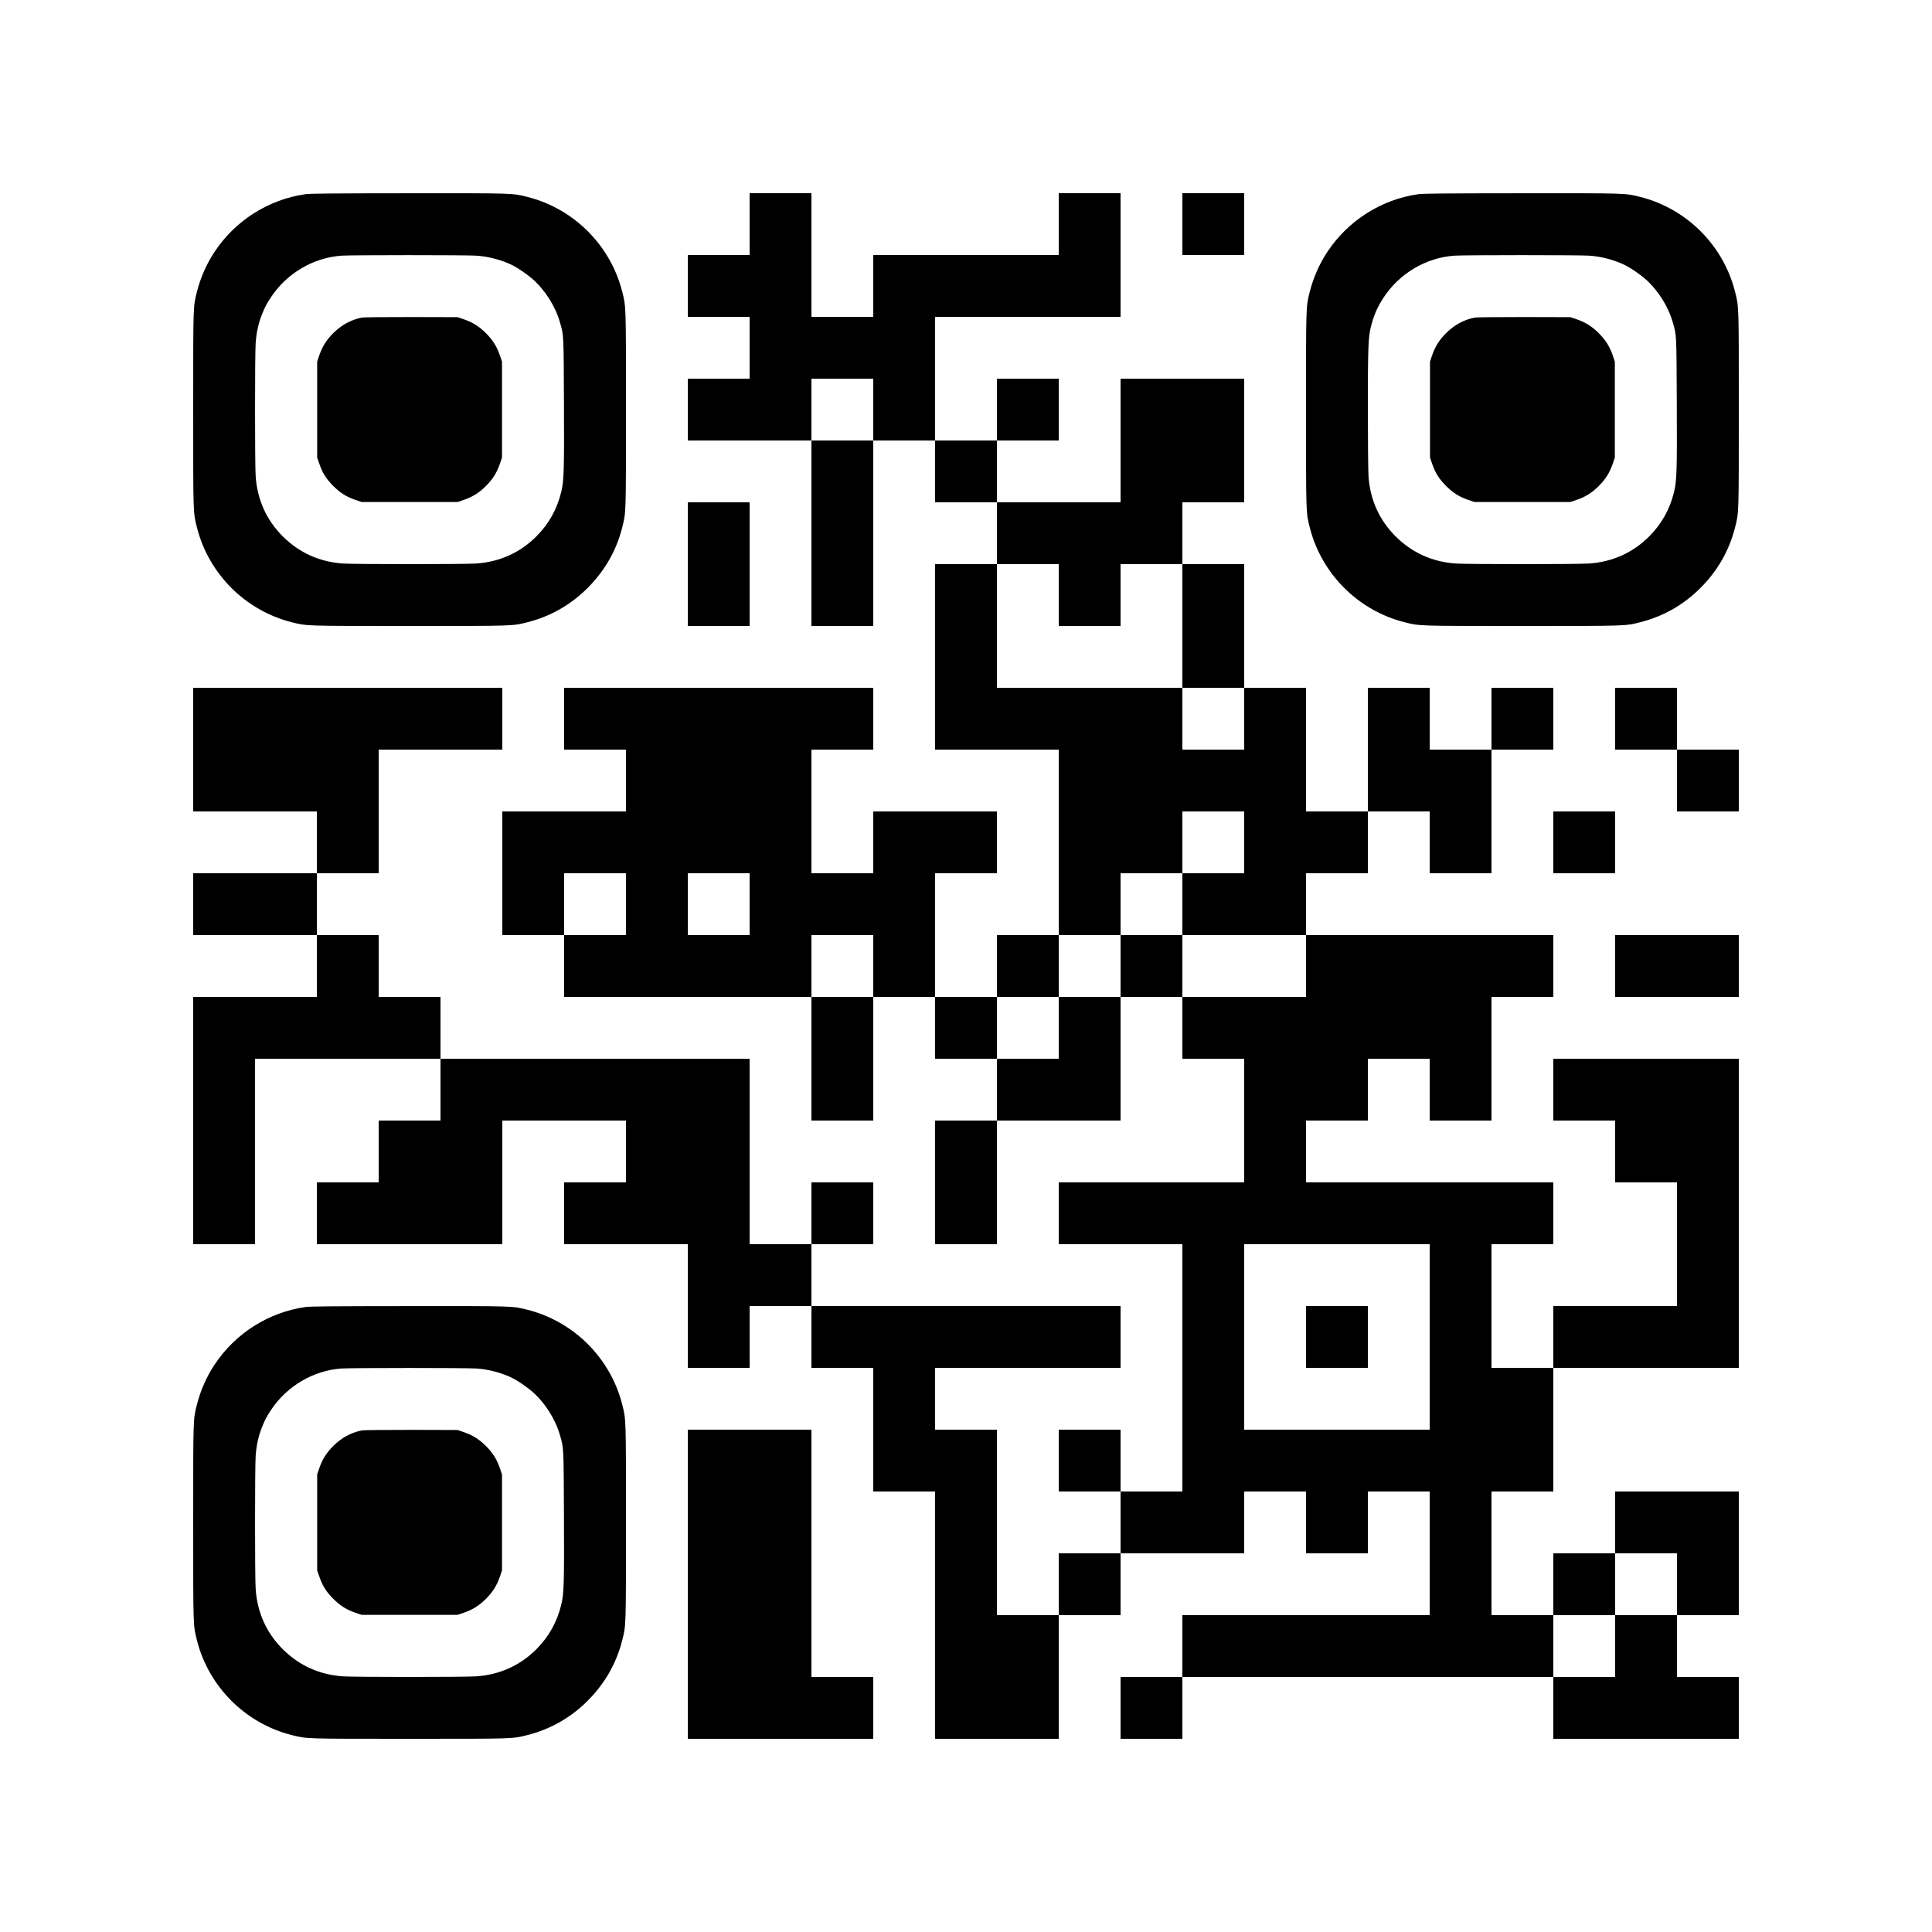<?xml version="1.0" standalone="no"?>
<!DOCTYPE svg PUBLIC "-//W3C//DTD SVG 20010904//EN"
 "http://www.w3.org/TR/2001/REC-SVG-20010904/DTD/svg10.dtd">
<svg version="1.0" xmlns="http://www.w3.org/2000/svg"
 width="3000pt" height="3000pt" viewBox="0 0 3000 3000"
 preserveAspectRatio="xMidYMid meet">
<g transform="translate(0,3000) scale(0.1,-0.1)"
fill="#000000" stroke="none">
<path d="M4738 26984 c-569 -83 -1080 -406 -1402 -888 -125 -186 -221 -403
-277 -622 -61 -241 -59 -193 -59 -1834 0 -1641 -2 -1593 59 -1834 182 -717
750 -1285 1467 -1467 241 -61 193 -59 1834 -59 1641 0 1593 -2 1834 59 341 87
642 254 899 500 283 272 474 597 568 967 61 241 59 193 59 1834 0 1641 2 1593
-59 1834 -182 717 -750 1285 -1467 1467 -241 61 -190 59 -1847 58 -1240 -1
-1529 -4 -1609 -15z m2662 -954 c197 -14 402 -70 566 -153 78 -40 223 -139
298 -205 198 -173 358 -424 431 -677 59 -206 57 -166 62 -1230 5 -1071 0
-1232 -42 -1403 -66 -270 -192 -496 -385 -690 -251 -252 -568 -396 -930 -422
-176 -13 -1904 -13 -2080 0 -362 26 -676 169 -929 421 -254 254 -396 569 -421
934 -13 182 -13 1888 0 2070 11 157 41 297 94 433 45 116 72 169 144 277 245
371 655 613 1092 645 159 11 1944 11 2100 0z"/>
<path d="M5621 25069 c-171 -34 -318 -114 -447 -243 -107 -107 -169 -207 -217
-346 l-32 -95 0 -745 0 -745 33 -95 c51 -147 104 -231 212 -341 111 -112 207
-173 350 -222 l95 -32 745 0 745 0 95 32 c139 48 239 110 346 217 107 107 169
207 217 346 l32 95 0 745 0 745 -32 95 c-48 139 -110 239 -217 346 -107 107
-207 169 -346 217 l-95 32 -720 2 c-396 0 -740 -3 -764 -8z"/>
<path d="M11640 26520 l0 -480 -480 0 -480 0 0 -480 0 -480 480 0 480 0 0
-480 0 -480 -480 0 -480 0 0 -480 0 -480 960 0 960 0 0 -1440 0 -1440 480 0
480 0 0 1440 0 1440 480 0 480 0 0 -480 0 -480 480 0 480 0 0 -480 0 -480
-480 0 -480 0 0 -1440 0 -1440 960 0 960 0 0 -1440 0 -1440 -480 0 -480 0 0
-480 0 -480 -480 0 -480 0 0 960 0 960 480 0 480 0 0 480 0 480 -960 0 -960 0
0 -480 0 -480 -480 0 -480 0 0 960 0 960 480 0 480 0 0 480 0 480 -2400 0
-2400 0 0 -480 0 -480 480 0 480 0 0 -480 0 -480 -960 0 -960 0 0 -960 0 -960
480 0 480 0 0 -480 0 -480 1920 0 1920 0 0 -960 0 -960 480 0 480 0 0 960 0
960 480 0 480 0 0 -480 0 -480 480 0 480 0 0 -480 0 -480 -480 0 -480 0 0
-960 0 -960 480 0 480 0 0 960 0 960 960 0 960 0 0 960 0 960 480 0 480 0 0
-480 0 -480 480 0 480 0 0 -960 0 -960 -1440 0 -1440 0 0 -480 0 -480 960 0
960 0 0 -1920 0 -1920 -480 0 -480 0 0 480 0 480 -480 0 -480 0 0 -480 0 -480
480 0 480 0 0 -480 0 -480 -480 0 -480 0 0 -480 0 -480 -480 0 -480 0 0 1440
0 1440 -480 0 -480 0 0 480 0 480 1440 0 1440 0 0 480 0 480 -2400 0 -2400 0
0 480 0 480 480 0 480 0 0 480 0 480 -480 0 -480 0 0 -480 0 -480 -480 0 -480
0 0 1440 0 1440 -2400 0 -2400 0 0 480 0 480 -480 0 -480 0 0 480 0 480 -480
0 -480 0 0 480 0 480 480 0 480 0 0 960 0 960 960 0 960 0 0 480 0 480 -2400
0 -2400 0 0 -960 0 -960 960 0 960 0 0 -480 0 -480 -960 0 -960 0 0 -480 0
-480 960 0 960 0 0 -480 0 -480 -960 0 -960 0 0 -1920 0 -1920 480 0 480 0 0
1440 0 1440 1440 0 1440 0 0 -480 0 -480 -480 0 -480 0 0 -480 0 -480 -480 0
-480 0 0 -480 0 -480 1440 0 1440 0 0 960 0 960 960 0 960 0 0 -480 0 -480
-480 0 -480 0 0 -480 0 -480 960 0 960 0 0 -960 0 -960 480 0 480 0 0 480 0
480 480 0 480 0 0 -480 0 -480 480 0 480 0 0 -960 0 -960 480 0 480 0 0 -1920
0 -1920 960 0 960 0 0 960 0 960 480 0 480 0 0 480 0 480 960 0 960 0 0 480 0
480 480 0 480 0 0 -480 0 -480 480 0 480 0 0 480 0 480 480 0 480 0 0 -960 0
-960 -1920 0 -1920 0 0 -480 0 -480 -480 0 -480 0 0 -480 0 -480 480 0 480 0
0 480 0 480 2880 0 2880 0 0 -480 0 -480 1440 0 1440 0 0 480 0 480 -480 0
-480 0 0 480 0 480 480 0 480 0 0 960 0 960 -960 0 -960 0 0 -480 0 -480 -480
0 -480 0 0 -480 0 -480 -480 0 -480 0 0 960 0 960 480 0 480 0 0 960 0 960
1440 0 1440 0 0 2400 0 2400 -1440 0 -1440 0 0 -480 0 -480 480 0 480 0 0
-480 0 -480 480 0 480 0 0 -960 0 -960 -960 0 -960 0 0 -480 0 -480 -480 0
-480 0 0 960 0 960 480 0 480 0 0 480 0 480 -1920 0 -1920 0 0 480 0 480 480
0 480 0 0 480 0 480 480 0 480 0 0 -480 0 -480 480 0 480 0 0 960 0 960 480 0
480 0 0 480 0 480 -1920 0 -1920 0 0 480 0 480 480 0 480 0 0 480 0 480 480 0
480 0 0 -480 0 -480 480 0 480 0 0 960 0 960 480 0 480 0 0 480 0 480 -480 0
-480 0 0 -480 0 -480 -480 0 -480 0 0 480 0 480 -480 0 -480 0 0 -960 0 -960
-480 0 -480 0 0 960 0 960 -480 0 -480 0 0 960 0 960 -480 0 -480 0 0 480 0
480 480 0 480 0 0 960 0 960 -960 0 -960 0 0 -960 0 -960 -960 0 -960 0 0 480
0 480 480 0 480 0 0 480 0 480 -480 0 -480 0 0 -480 0 -480 -480 0 -480 0 0
960 0 960 1440 0 1440 0 0 960 0 960 -480 0 -480 0 0 -480 0 -480 -1440 0
-1440 0 0 -480 0 -480 -480 0 -480 0 0 960 0 960 -480 0 -480 0 0 -480z m1920
-2880 l0 -480 -480 0 -480 0 0 480 0 480 480 0 480 0 0 -480z m2880 -2880 l0
-480 480 0 480 0 0 480 0 480 480 0 480 0 0 -960 0 -960 480 0 480 0 0 -480 0
-480 -480 0 -480 0 0 480 0 480 -1440 0 -1440 0 0 960 0 960 480 0 480 0 0
-480z m2880 -3840 l0 -480 -480 0 -480 0 0 -480 0 -480 960 0 960 0 0 -480 0
-480 -960 0 -960 0 0 480 0 480 -480 0 -480 0 0 -480 0 -480 -480 0 -480 0 0
-480 0 -480 -480 0 -480 0 0 480 0 480 480 0 480 0 0 480 0 480 480 0 480 0 0
480 0 480 480 0 480 0 0 480 0 480 480 0 480 0 0 -480z m-9600 -960 l0 -480
-480 0 -480 0 0 480 0 480 480 0 480 0 0 -480z m1920 0 l0 -480 -480 0 -480 0
0 480 0 480 480 0 480 0 0 -480z m1920 -960 l0 -480 -480 0 -480 0 0 480 0
480 480 0 480 0 0 -480z m8640 -5760 l0 -1440 -1440 0 -1440 0 0 1440 0 1440
1440 0 1440 0 0 -1440z m3840 -3840 l0 -480 -480 0 -480 0 0 -480 0 -480 -480
0 -480 0 0 480 0 480 480 0 480 0 0 480 0 480 480 0 480 0 0 -480z"/>
<path d="M20280 9240 l0 -480 480 0 480 0 0 480 0 480 -480 0 -480 0 0 -480z"/>
<path d="M18360 26520 l0 -480 480 0 480 0 0 480 0 480 -480 0 -480 0 0 -480z"/>
<path d="M22018 26984 c-569 -83 -1080 -406 -1402 -888 -125 -186 -221 -403
-277 -622 -61 -241 -59 -193 -59 -1834 0 -1641 -2 -1593 59 -1834 182 -717
750 -1285 1467 -1467 241 -61 193 -59 1834 -59 1641 0 1593 -2 1834 59 341 87
642 254 899 500 283 272 474 597 568 967 61 241 59 193 59 1834 0 1641 2 1593
-59 1834 -182 717 -750 1285 -1467 1467 -241 61 -190 59 -1847 58 -1240 -1
-1529 -4 -1609 -15z m2662 -954 c197 -14 402 -70 566 -153 78 -40 223 -139
298 -205 198 -173 358 -424 431 -677 59 -206 57 -166 62 -1230 5 -1071 0
-1232 -42 -1403 -66 -270 -192 -496 -385 -690 -251 -252 -568 -396 -930 -422
-176 -13 -1904 -13 -2080 0 -362 26 -676 169 -929 421 -254 254 -396 569 -421
934 -5 77 -10 543 -10 1035 0 962 6 1117 45 1277 44 182 103 317 203 468 245
371 655 613 1092 645 159 11 1944 11 2100 0z"/>
<path d="M22901 25069 c-171 -34 -318 -114 -447 -243 -107 -107 -169 -207
-217 -346 l-32 -95 0 -745 0 -745 33 -95 c51 -147 104 -231 212 -341 111 -112
207 -173 350 -222 l95 -32 745 0 745 0 95 32 c139 48 239 110 346 217 107 107
169 207 217 346 l32 95 0 745 0 745 -32 95 c-48 139 -110 239 -217 346 -107
107 -207 169 -346 217 l-95 32 -720 2 c-396 0 -740 -3 -764 -8z"/>
<path d="M10680 21240 l0 -960 480 0 480 0 0 960 0 960 -480 0 -480 0 0 -960z"/>
<path d="M25080 18840 l0 -480 480 0 480 0 0 -480 0 -480 480 0 480 0 0 480 0
480 -480 0 -480 0 0 480 0 480 -480 0 -480 0 0 -480z"/>
<path d="M24120 16920 l0 -480 480 0 480 0 0 480 0 480 -480 0 -480 0 0 -480z"/>
<path d="M25080 15000 l0 -480 960 0 960 0 0 480 0 480 -960 0 -960 0 0 -480z"/>
<path d="M4738 9704 c-569 -83 -1080 -406 -1402 -888 -125 -186 -221 -403
-277 -622 -61 -241 -59 -193 -59 -1834 0 -1641 -2 -1593 59 -1834 182 -717
750 -1285 1467 -1467 241 -61 193 -59 1834 -59 1641 0 1593 -2 1834 59 341 87
642 254 899 500 283 272 474 597 568 967 61 241 59 193 59 1834 0 1641 2 1593
-59 1834 -182 717 -750 1285 -1467 1467 -241 61 -190 59 -1847 58 -1240 -1
-1529 -4 -1609 -15z m2662 -954 c197 -14 402 -70 566 -153 78 -40 223 -139
298 -205 198 -173 358 -424 431 -677 59 -206 57 -166 62 -1230 5 -1071 0
-1232 -42 -1403 -66 -270 -192 -496 -385 -690 -251 -252 -568 -396 -930 -422
-176 -13 -1904 -13 -2080 0 -362 26 -676 169 -929 421 -254 254 -396 569 -421
934 -13 182 -13 1888 0 2070 11 157 41 297 94 433 45 116 72 169 144 277 245
371 655 613 1092 645 159 11 1944 11 2100 0z"/>
<path d="M5621 7789 c-171 -34 -318 -114 -447 -243 -107 -107 -169 -207 -217
-346 l-32 -95 0 -745 0 -745 33 -95 c51 -147 104 -231 212 -341 111 -112 207
-173 350 -222 l95 -32 745 0 745 0 95 32 c139 48 239 110 346 217 107 107 169
207 217 346 l32 95 0 745 0 745 -32 95 c-48 139 -110 239 -217 346 -107 107
-207 169 -346 217 l-95 32 -720 2 c-396 0 -740 -3 -764 -8z"/>
<path d="M10680 5400 l0 -2400 1440 0 1440 0 0 480 0 480 -480 0 -480 0 0
1920 0 1920 -960 0 -960 0 0 -2400z"/>
</g>
</svg>
